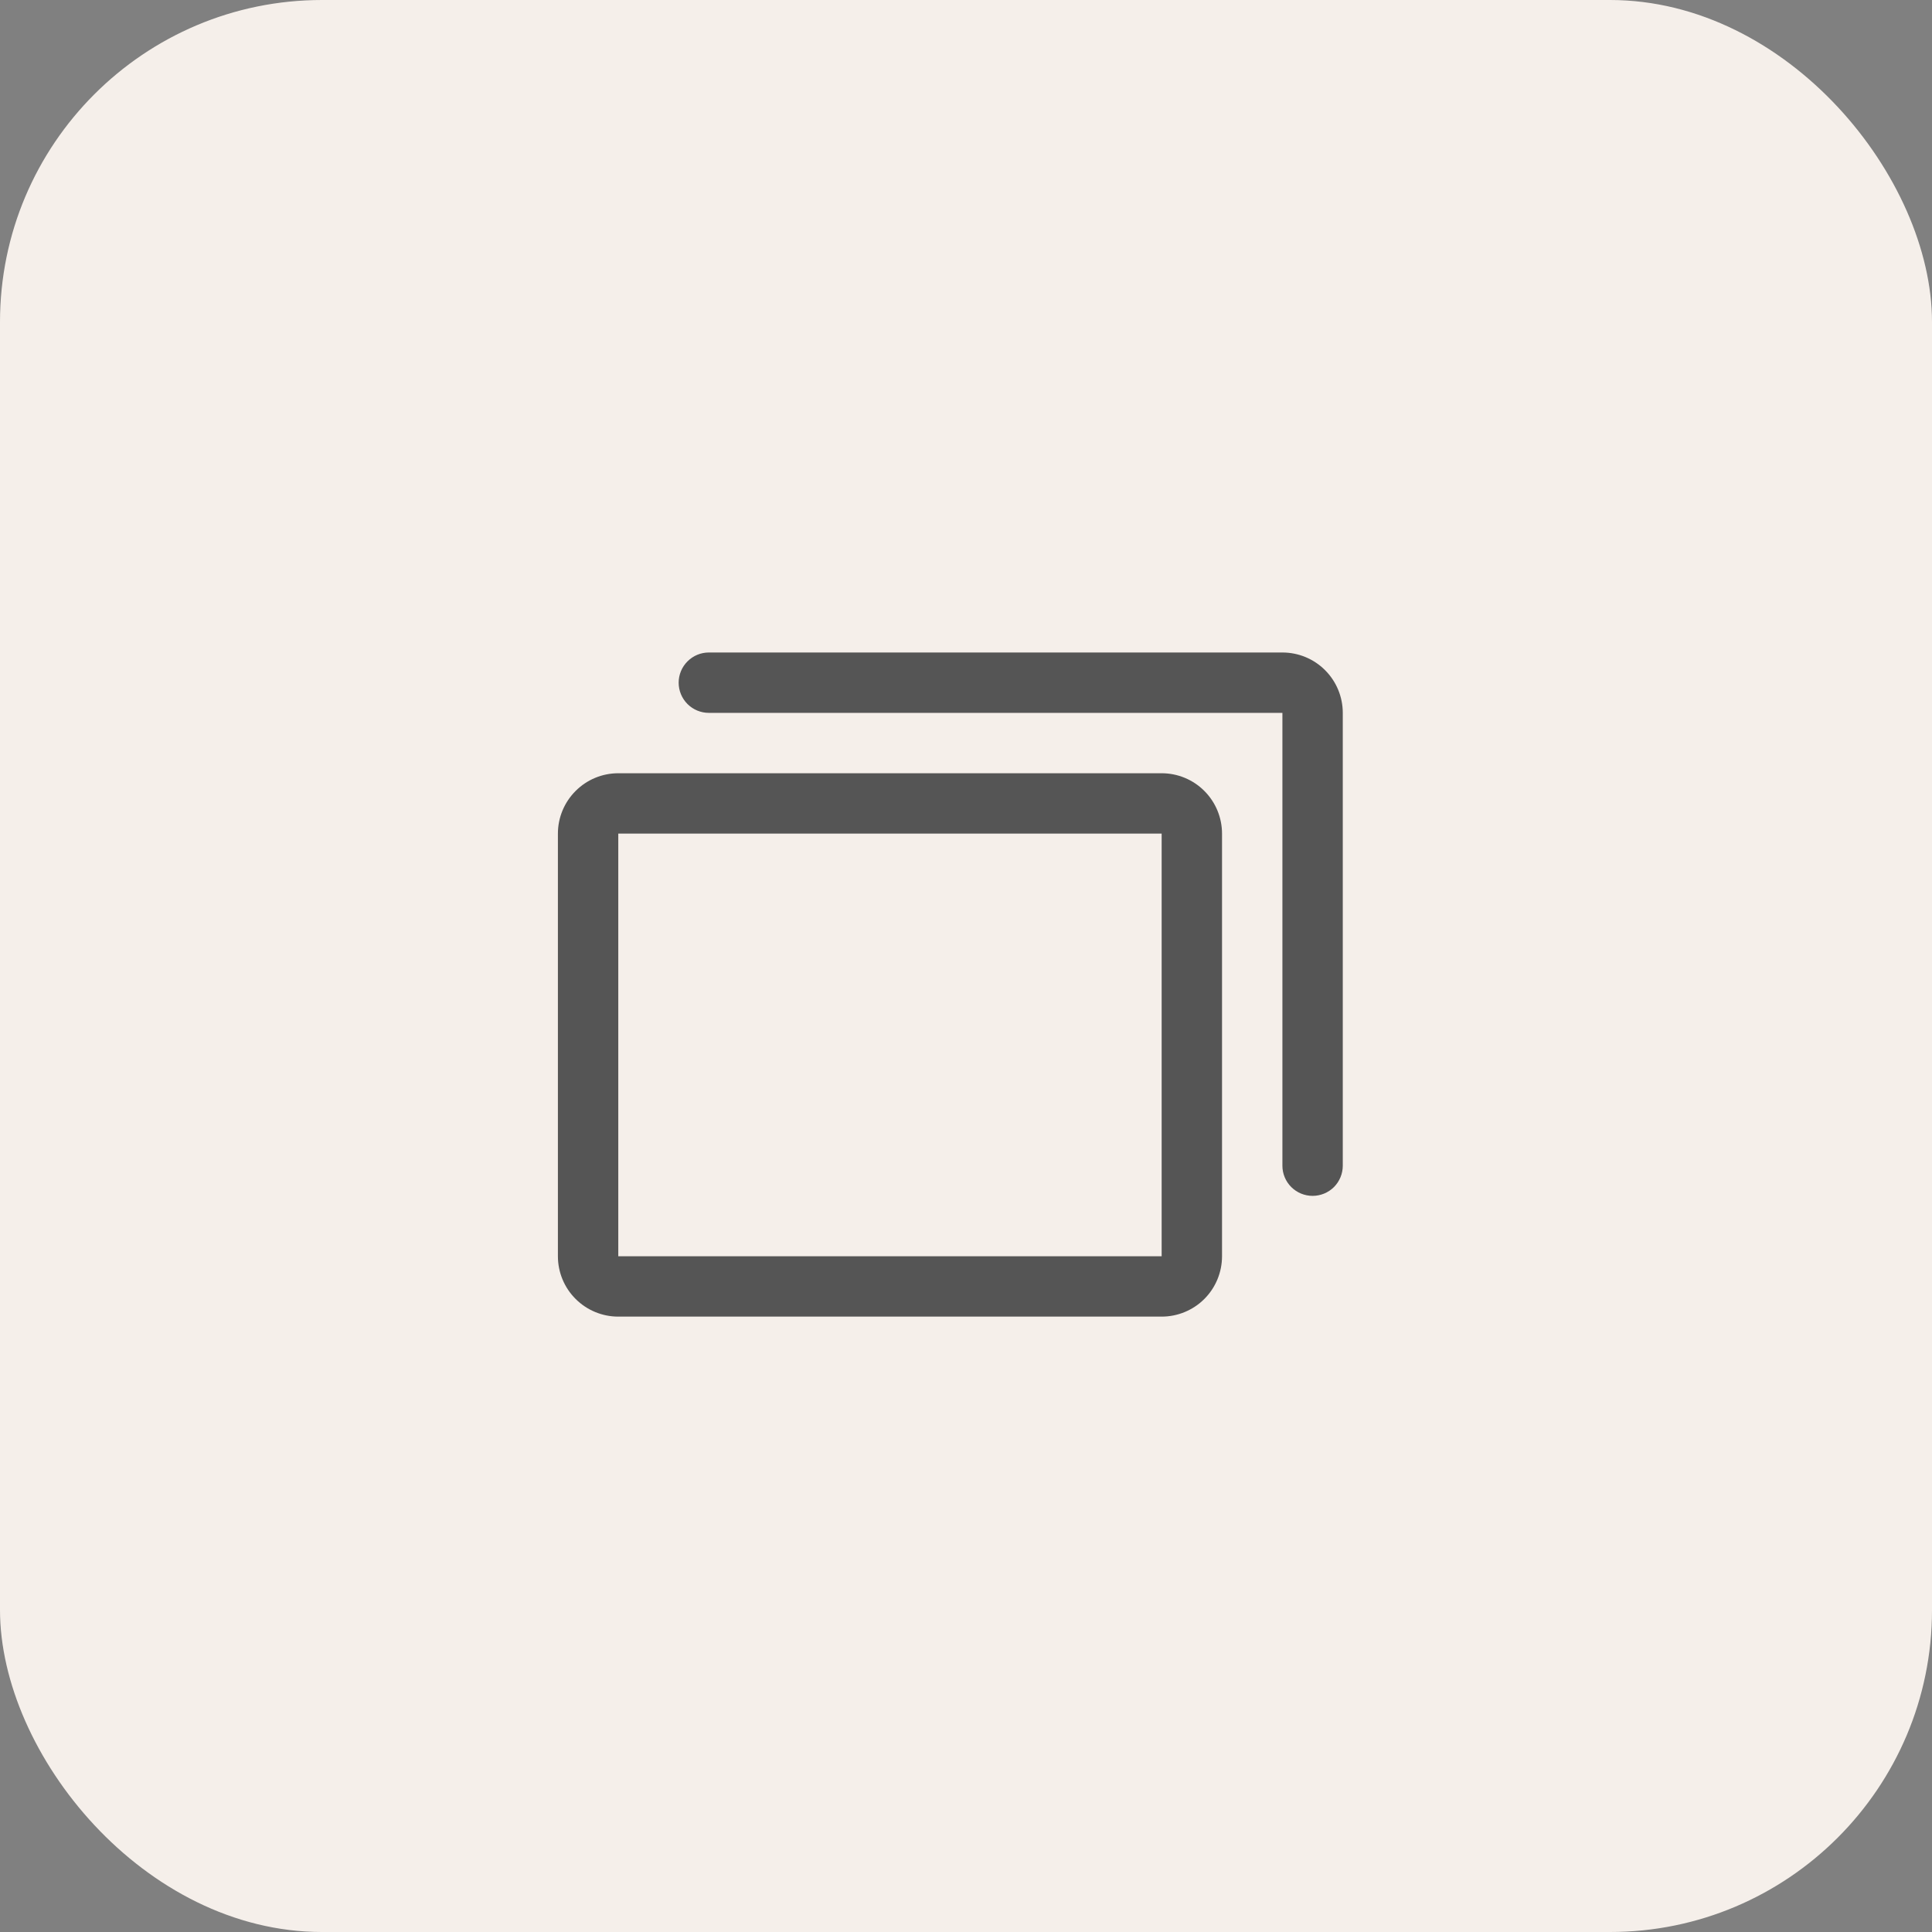 <svg width="48" height="48" viewBox="0 0 48 48" fill="none" xmlns="http://www.w3.org/2000/svg">
<rect x="0" y="0" width="48" height="48" fill="#808080" stroke="none"/>
<rect width="48" height="48" rx="8" fill="#F5EFEA"/>
<path d="M28.861 19.211H15.361C14.963 19.211 14.582 19.369 14.301 19.651C14.019 19.932 13.861 20.314 13.861 20.711V31.211C13.861 31.609 14.019 31.991 14.301 32.272C14.582 32.553 14.963 32.711 15.361 32.711H28.861C29.259 32.711 29.641 32.553 29.922 32.272C30.203 31.991 30.361 31.609 30.361 31.211V20.711C30.361 20.314 30.203 19.932 29.922 19.651C29.641 19.369 29.259 19.211 28.861 19.211ZM28.861 31.211H15.361V20.711H28.861V31.211ZM33.361 17.711V28.961C33.361 29.16 33.282 29.351 33.142 29.492C33.001 29.632 32.81 29.711 32.611 29.711C32.412 29.711 32.222 29.632 32.081 29.492C31.94 29.351 31.861 29.16 31.861 28.961V17.711H17.611C17.412 17.711 17.222 17.632 17.081 17.492C16.94 17.351 16.861 17.16 16.861 16.961C16.861 16.762 16.94 16.572 17.081 16.431C17.222 16.29 17.412 16.211 17.611 16.211H31.861C32.259 16.211 32.641 16.369 32.922 16.651C33.203 16.932 33.361 17.314 33.361 17.711Z" fill="#555555"/>
</svg>
